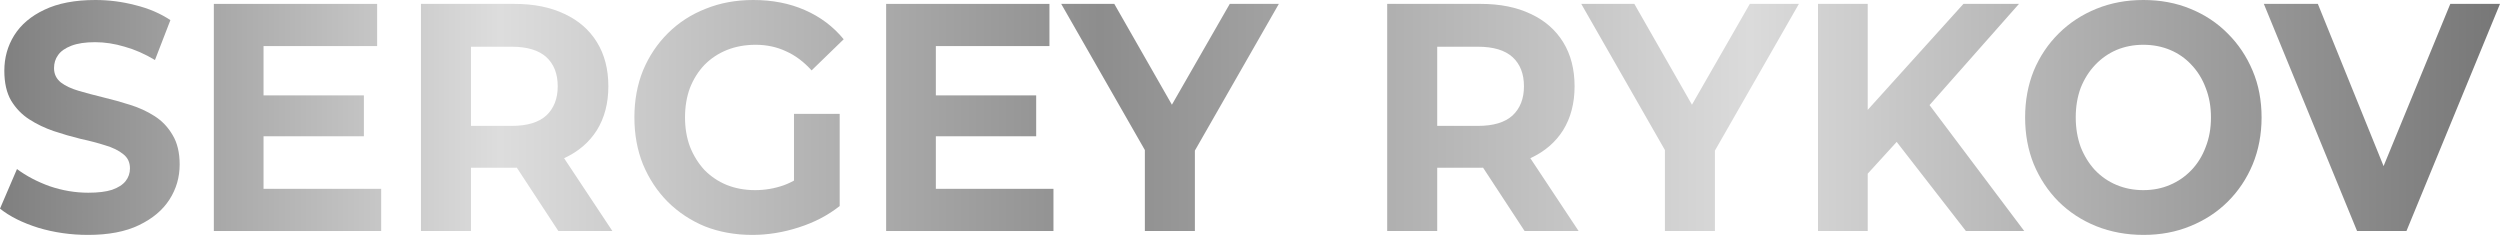 <?xml version="1.0" encoding="UTF-8"?> <svg xmlns="http://www.w3.org/2000/svg" width="149" height="14" viewBox="0 0 149 14" fill="none"><path d="M5.244 14C4.213 14 3.226 13.858 2.282 13.575C1.337 13.278 0.577 12.898 0 12.434L1.012 10.075C1.564 10.487 2.214 10.829 2.962 11.099C3.723 11.357 4.489 11.486 5.262 11.486C5.851 11.486 6.323 11.428 6.679 11.312C7.047 11.183 7.317 11.009 7.489 10.79C7.66 10.571 7.746 10.319 7.746 10.036C7.746 9.675 7.611 9.391 7.341 9.185C7.071 8.966 6.716 8.792 6.274 8.663C5.833 8.521 5.342 8.392 4.802 8.276C4.275 8.147 3.741 7.993 3.201 7.812C2.674 7.632 2.19 7.4 1.748 7.116C1.306 6.832 0.944 6.459 0.662 5.994C0.393 5.53 0.258 4.937 0.258 4.215C0.258 3.442 0.454 2.739 0.846 2.108C1.251 1.463 1.852 0.954 2.65 0.58C3.459 0.193 4.471 0 5.685 0C6.495 0 7.292 0.103 8.077 0.309C8.862 0.503 9.555 0.799 10.156 1.199L9.236 3.577C8.635 3.216 8.034 2.952 7.433 2.785C6.832 2.604 6.244 2.514 5.667 2.514C5.09 2.514 4.618 2.585 4.25 2.727C3.882 2.868 3.619 3.055 3.459 3.287C3.3 3.506 3.22 3.764 3.22 4.061C3.22 4.409 3.355 4.692 3.625 4.912C3.895 5.118 4.25 5.285 4.692 5.414C5.133 5.543 5.618 5.672 6.145 5.801C6.685 5.93 7.219 6.078 7.746 6.246C8.286 6.413 8.776 6.639 9.218 6.923C9.66 7.206 10.015 7.58 10.285 8.044C10.567 8.508 10.708 9.095 10.708 9.804C10.708 10.565 10.506 11.261 10.101 11.892C9.696 12.524 9.089 13.033 8.28 13.42C7.482 13.807 6.47 14 5.244 14Z" fill="url(#paint0_linear_5898_224)"></path><path d="M15.487 5.685H21.687V8.122H15.487V5.685ZM15.707 11.254H22.718V13.768H12.745V0.232H22.478V2.746H15.707V11.254Z" fill="url(#paint1_linear_5898_224)"></path><path d="M25.089 13.768V0.232H30.664C31.817 0.232 32.811 0.432 33.645 0.831C34.479 1.218 35.123 1.779 35.577 2.514C36.031 3.249 36.258 4.125 36.258 5.144C36.258 6.149 36.031 7.019 35.577 7.754C35.123 8.476 34.479 9.03 33.645 9.417C32.811 9.804 31.817 9.997 30.664 9.997H26.745L28.07 8.624V13.768H25.089ZM33.277 13.768L30.057 8.856H33.24L36.497 13.768H33.277ZM28.07 8.972L26.745 7.503H30.499C31.419 7.503 32.105 7.296 32.559 6.884C33.013 6.459 33.24 5.878 33.24 5.144C33.24 4.396 33.013 3.816 32.559 3.403C32.105 2.991 31.419 2.785 30.499 2.785H26.745L28.07 1.296V8.972Z" fill="url(#paint2_linear_5898_224)"></path><path d="M44.838 14C43.82 14 42.882 13.832 42.023 13.497C41.177 13.149 40.435 12.659 39.797 12.028C39.171 11.396 38.681 10.655 38.325 9.804C37.981 8.953 37.81 8.018 37.81 7C37.81 5.982 37.981 5.047 38.325 4.196C38.681 3.345 39.177 2.604 39.815 1.972C40.453 1.341 41.201 0.857 42.06 0.522C42.919 0.174 43.863 0 44.893 0C46.034 0 47.058 0.2 47.966 0.599C48.886 0.999 49.659 1.579 50.284 2.34L48.371 4.196C47.905 3.68 47.396 3.3 46.844 3.055C46.292 2.797 45.691 2.669 45.041 2.669C44.415 2.669 43.845 2.772 43.329 2.978C42.814 3.184 42.367 3.481 41.986 3.867C41.618 4.254 41.33 4.712 41.121 5.24C40.925 5.769 40.827 6.355 40.827 7C40.827 7.632 40.925 8.212 41.121 8.74C41.33 9.269 41.618 9.733 41.986 10.133C42.367 10.519 42.808 10.816 43.311 11.022C43.826 11.228 44.391 11.332 45.004 11.332C45.593 11.332 46.163 11.235 46.715 11.041C47.279 10.835 47.825 10.494 48.352 10.017L50.045 12.279C49.346 12.833 48.53 13.259 47.598 13.555C46.678 13.852 45.758 14 44.838 14ZM47.322 11.873V6.787H50.045V12.279L47.322 11.873Z" fill="url(#paint3_linear_5898_224)"></path><path d="M55.556 5.685H61.756V8.122H55.556V5.685ZM55.776 11.254H62.786V13.768H52.814V0.232H62.547V2.746H55.776V11.254Z" fill="url(#paint4_linear_5898_224)"></path><path d="M68.234 13.768V8.238L68.915 10.133L63.248 0.232H66.412L70.754 7.831H68.933L73.294 0.232H76.219L70.552 10.133L71.215 8.238V13.768H68.234Z" fill="url(#paint5_linear_5898_224)"></path><path d="M82.677 13.768V0.232H88.252C89.405 0.232 90.399 0.432 91.233 0.831C92.067 1.218 92.711 1.779 93.165 2.514C93.618 3.249 93.845 4.125 93.845 5.144C93.845 6.149 93.618 7.019 93.165 7.754C92.711 8.476 92.067 9.03 91.233 9.417C90.399 9.804 89.405 9.997 88.252 9.997H84.333L85.658 8.624V13.768H82.677ZM90.865 13.768L87.645 8.856H90.828L94.085 13.768H90.865ZM85.658 8.972L84.333 7.503H88.086C89.006 7.503 89.693 7.296 90.147 6.884C90.601 6.459 90.828 5.878 90.828 5.144C90.828 4.396 90.601 3.816 90.147 3.403C89.693 2.991 89.006 2.785 88.086 2.785H84.333L85.658 1.296V8.972Z" fill="url(#paint6_linear_5898_224)"></path><path d="M99.229 13.768V8.238L99.91 10.133L94.243 0.232H97.407L101.749 7.831H99.928L104.289 0.232H107.214L101.547 10.133L102.209 8.238V13.768H99.229Z" fill="url(#paint7_linear_5898_224)"></path><path d="M111.021 10.674L110.856 7.058L117.02 0.232H120.331L114.775 6.517L113.119 8.373L111.021 10.674ZM108.353 13.768V0.232H111.316V13.768H108.353ZM117.167 13.768L112.585 7.87L114.536 5.646L120.644 13.768H117.167Z" fill="url(#paint8_linear_5898_224)"></path><path d="M127.762 14C126.744 14 125.799 13.826 124.928 13.478C124.07 13.13 123.321 12.64 122.684 12.008C122.058 11.377 121.567 10.635 121.212 9.785C120.868 8.934 120.697 8.006 120.697 7C120.697 5.994 120.868 5.066 121.212 4.215C121.567 3.365 122.064 2.623 122.702 1.992C123.34 1.36 124.088 0.87 124.947 0.522C125.805 0.174 126.738 0 127.743 0C128.762 0 129.694 0.174 130.54 0.522C131.399 0.87 132.141 1.36 132.766 1.992C133.404 2.623 133.901 3.365 134.257 4.215C134.613 5.053 134.79 5.982 134.79 7C134.79 8.006 134.613 8.94 134.257 9.804C133.901 10.655 133.404 11.396 132.766 12.028C132.141 12.646 131.399 13.13 130.54 13.478C129.694 13.826 128.768 14 127.762 14ZM127.743 11.332C128.32 11.332 128.847 11.228 129.326 11.022C129.816 10.816 130.246 10.519 130.614 10.133C130.982 9.746 131.264 9.288 131.46 8.76C131.669 8.231 131.773 7.645 131.773 7C131.773 6.355 131.669 5.769 131.46 5.24C131.264 4.712 130.982 4.254 130.614 3.867C130.258 3.481 129.835 3.184 129.344 2.978C128.854 2.772 128.32 2.669 127.743 2.669C127.167 2.669 126.633 2.772 126.143 2.978C125.664 3.184 125.241 3.481 124.873 3.867C124.505 4.254 124.217 4.712 124.008 5.24C123.812 5.769 123.714 6.355 123.714 7C123.714 7.632 123.812 8.218 124.008 8.76C124.217 9.288 124.499 9.746 124.855 10.133C125.223 10.519 125.652 10.816 126.143 11.022C126.633 11.228 127.167 11.332 127.743 11.332Z" fill="url(#paint9_linear_5898_224)"></path><path d="M140.481 13.768L134.925 0.232H138.144L143.002 12.221H141.107L146.038 0.232H149L143.425 13.768H140.481Z" fill="url(#paint10_linear_5898_224)"></path><defs><linearGradient id="paint0_linear_5898_224" x1="0" y1="7" x2="149" y2="7" gradientUnits="userSpaceOnUse"><stop stop-color="#7F7F7F"></stop><stop offset="0.2" stop-color="#DDDDDD"></stop><stop offset="0.44" stop-color="#8D8D8D"></stop><stop offset="0.7" stop-color="#DBDBDB"></stop><stop offset="1" stop-color="#777777"></stop></linearGradient><linearGradient id="paint1_linear_5898_224" x1="0" y1="7" x2="149" y2="7" gradientUnits="userSpaceOnUse"><stop stop-color="#7F7F7F"></stop><stop offset="0.2" stop-color="#DDDDDD"></stop><stop offset="0.44" stop-color="#8D8D8D"></stop><stop offset="0.7" stop-color="#DBDBDB"></stop><stop offset="1" stop-color="#777777"></stop></linearGradient><linearGradient id="paint2_linear_5898_224" x1="0" y1="7" x2="149" y2="7" gradientUnits="userSpaceOnUse"><stop stop-color="#7F7F7F"></stop><stop offset="0.2" stop-color="#DDDDDD"></stop><stop offset="0.44" stop-color="#8D8D8D"></stop><stop offset="0.7" stop-color="#DBDBDB"></stop><stop offset="1" stop-color="#777777"></stop></linearGradient><linearGradient id="paint3_linear_5898_224" x1="0" y1="7" x2="149" y2="7" gradientUnits="userSpaceOnUse"><stop stop-color="#7F7F7F"></stop><stop offset="0.2" stop-color="#DDDDDD"></stop><stop offset="0.44" stop-color="#8D8D8D"></stop><stop offset="0.7" stop-color="#DBDBDB"></stop><stop offset="1" stop-color="#777777"></stop></linearGradient><linearGradient id="paint4_linear_5898_224" x1="0" y1="7" x2="149" y2="7" gradientUnits="userSpaceOnUse"><stop stop-color="#7F7F7F"></stop><stop offset="0.2" stop-color="#DDDDDD"></stop><stop offset="0.44" stop-color="#8D8D8D"></stop><stop offset="0.7" stop-color="#DBDBDB"></stop><stop offset="1" stop-color="#777777"></stop></linearGradient><linearGradient id="paint5_linear_5898_224" x1="0" y1="7" x2="149" y2="7" gradientUnits="userSpaceOnUse"><stop stop-color="#7F7F7F"></stop><stop offset="0.2" stop-color="#DDDDDD"></stop><stop offset="0.44" stop-color="#8D8D8D"></stop><stop offset="0.7" stop-color="#DBDBDB"></stop><stop offset="1" stop-color="#777777"></stop></linearGradient><linearGradient id="paint6_linear_5898_224" x1="0" y1="7" x2="149" y2="7" gradientUnits="userSpaceOnUse"><stop stop-color="#7F7F7F"></stop><stop offset="0.2" stop-color="#DDDDDD"></stop><stop offset="0.44" stop-color="#8D8D8D"></stop><stop offset="0.7" stop-color="#DBDBDB"></stop><stop offset="1" stop-color="#777777"></stop></linearGradient><linearGradient id="paint7_linear_5898_224" x1="0" y1="7" x2="149" y2="7" gradientUnits="userSpaceOnUse"><stop stop-color="#7F7F7F"></stop><stop offset="0.2" stop-color="#DDDDDD"></stop><stop offset="0.44" stop-color="#8D8D8D"></stop><stop offset="0.7" stop-color="#DBDBDB"></stop><stop offset="1" stop-color="#777777"></stop></linearGradient><linearGradient id="paint8_linear_5898_224" x1="0" y1="7" x2="149" y2="7" gradientUnits="userSpaceOnUse"><stop stop-color="#7F7F7F"></stop><stop offset="0.2" stop-color="#DDDDDD"></stop><stop offset="0.44" stop-color="#8D8D8D"></stop><stop offset="0.7" stop-color="#DBDBDB"></stop><stop offset="1" stop-color="#777777"></stop></linearGradient><linearGradient id="paint9_linear_5898_224" x1="0" y1="7" x2="149" y2="7" gradientUnits="userSpaceOnUse"><stop stop-color="#7F7F7F"></stop><stop offset="0.2" stop-color="#DDDDDD"></stop><stop offset="0.44" stop-color="#8D8D8D"></stop><stop offset="0.7" stop-color="#DBDBDB"></stop><stop offset="1" stop-color="#777777"></stop></linearGradient><linearGradient id="paint10_linear_5898_224" x1="0" y1="7" x2="149" y2="7" gradientUnits="userSpaceOnUse"><stop stop-color="#7F7F7F"></stop><stop offset="0.2" stop-color="#DDDDDD"></stop><stop offset="0.44" stop-color="#8D8D8D"></stop><stop offset="0.7" stop-color="#DBDBDB"></stop><stop offset="1" stop-color="#777777"></stop></linearGradient></defs></svg> 